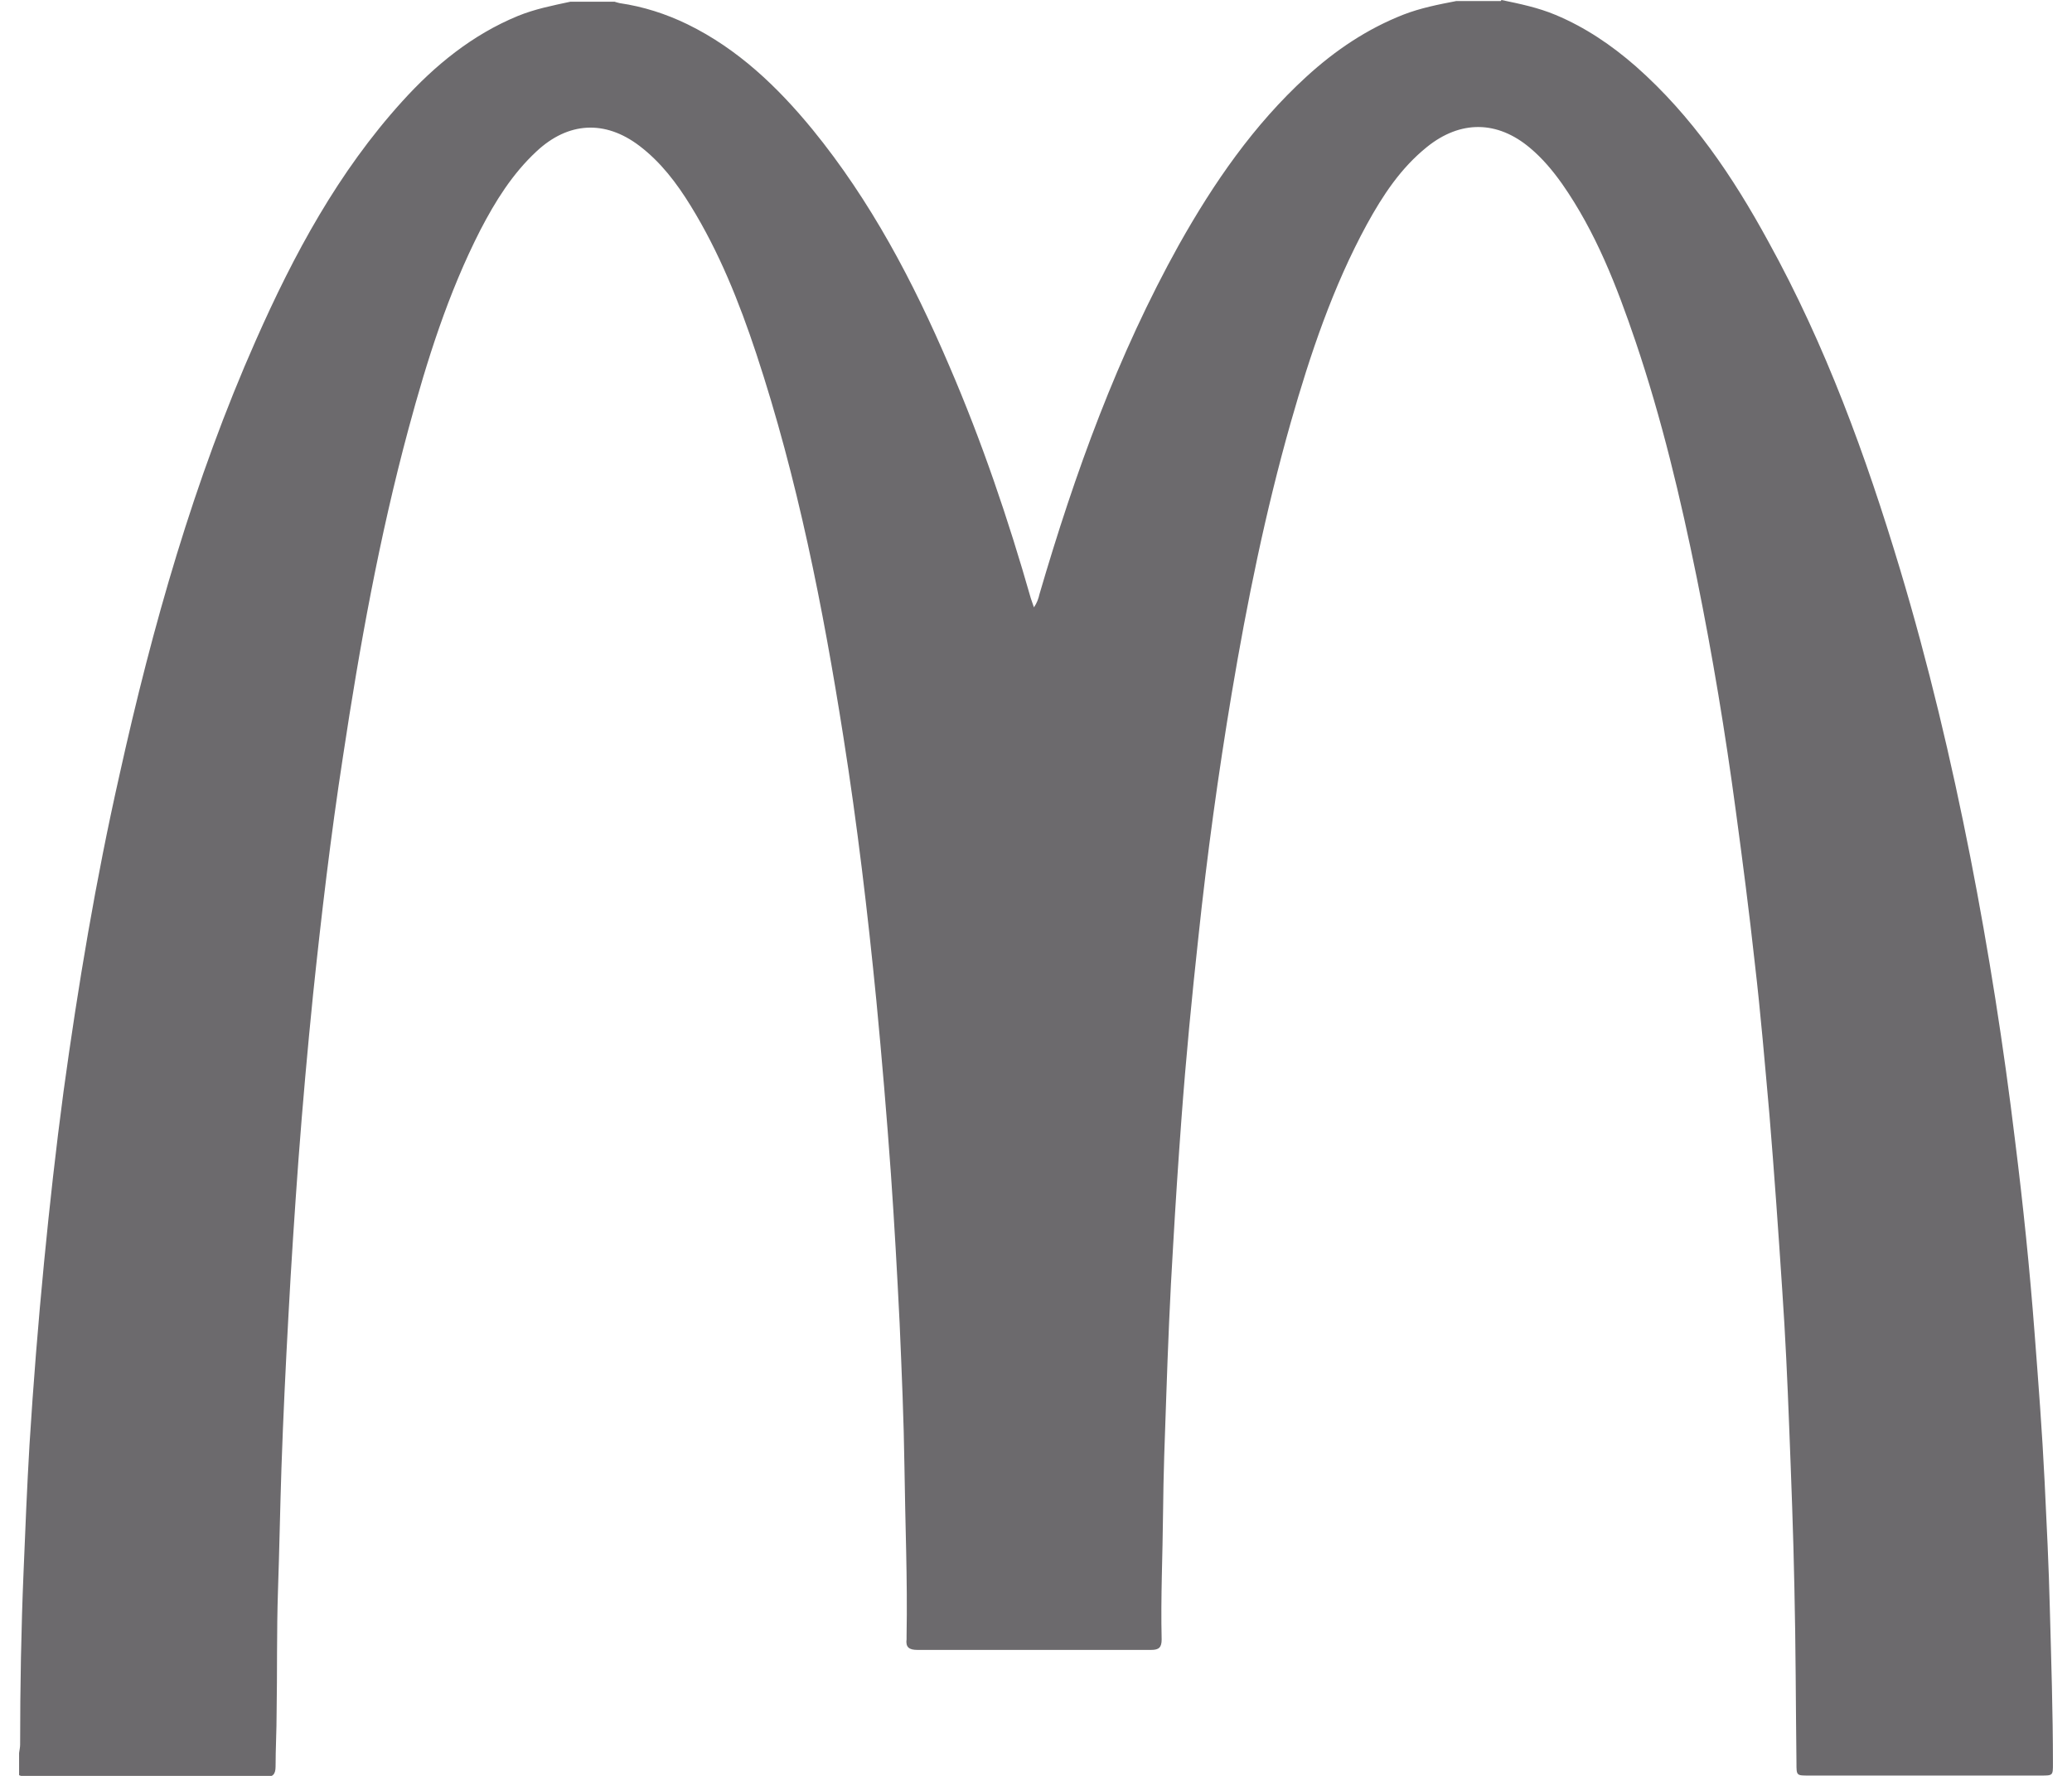 <svg xmlns="http://www.w3.org/2000/svg" width="56" height="48" viewBox="0 0 56 48" fill="none"><g clip-path="url(#clip0_103_1718)"><path d="M40.58 0C41.077 0.103 41.574 0.206 42.043 0.403C42.85 0.741 43.553 1.219 44.21 1.792C45.73 3.133 46.837 4.775 47.793 6.529C49.341 9.334 50.429 12.317 51.349 15.375C52.118 17.936 52.737 20.543 53.253 23.17C53.75 25.712 54.153 28.273 54.463 30.843C54.679 32.569 54.857 34.295 54.988 36.021C55.091 37.362 55.194 38.704 55.26 40.045C55.316 41.19 55.373 42.334 55.401 43.479C55.438 44.876 55.485 46.274 55.485 47.672C55.485 47.991 55.485 47.991 55.157 47.991H48.882C48.553 47.991 48.553 47.991 48.553 47.653C48.534 46.068 48.534 44.482 48.497 42.906C48.469 41.452 48.412 39.998 48.356 38.554C48.309 37.325 48.253 36.096 48.169 34.877C48.065 33.291 47.953 31.706 47.822 30.121C47.7 28.761 47.587 27.4 47.428 26.04C47.277 24.661 47.099 23.282 46.912 21.904C46.63 19.802 46.283 17.71 45.861 15.628C45.42 13.461 44.913 11.322 44.201 9.221C43.694 7.73 43.131 6.276 42.221 4.972C41.968 4.615 41.687 4.278 41.349 3.996C40.467 3.255 39.473 3.246 38.572 3.968C37.859 4.54 37.372 5.281 36.94 6.069C36.021 7.758 35.411 9.577 34.886 11.416C34.201 13.827 33.704 16.275 33.291 18.733C32.925 20.919 32.625 23.104 32.391 25.309C32.212 26.95 32.053 28.592 31.931 30.243C31.846 31.387 31.771 32.522 31.706 33.667C31.621 35.045 31.565 36.425 31.518 37.813C31.481 38.835 31.443 39.858 31.434 40.88C31.424 42.025 31.368 43.169 31.396 44.313C31.396 44.529 31.321 44.595 31.115 44.595C29.004 44.595 26.903 44.595 24.792 44.595C24.567 44.595 24.473 44.52 24.502 44.304C24.502 44.276 24.502 44.248 24.502 44.21C24.53 42.691 24.464 41.18 24.445 39.67C24.427 38.366 24.37 37.062 24.314 35.758C24.248 34.417 24.173 33.076 24.079 31.734C23.967 30.168 23.835 28.61 23.686 27.053C23.451 24.661 23.169 22.288 22.794 19.915C22.241 16.407 21.556 12.936 20.44 9.559C19.98 8.17 19.436 6.81 18.667 5.563C18.292 4.953 17.86 4.381 17.279 3.94C16.35 3.236 15.356 3.293 14.502 4.09C13.845 4.7 13.386 5.441 12.982 6.219C12.11 7.927 11.538 9.746 11.04 11.594C10.253 14.512 9.718 17.476 9.268 20.459C8.939 22.588 8.686 24.736 8.461 26.884C8.311 28.367 8.179 29.849 8.067 31.34C7.964 32.747 7.87 34.164 7.795 35.571C7.72 36.94 7.654 38.301 7.607 39.67C7.57 40.777 7.551 41.884 7.513 42.991C7.476 44.088 7.495 45.186 7.476 46.293C7.476 46.781 7.448 47.259 7.448 47.747C7.448 47.972 7.363 48.038 7.148 48.028C6.135 48.028 5.112 48.028 4.099 48.028H0.853C0.741 48.028 0.619 48.028 0.516 47.981V47.381C0.525 47.306 0.544 47.231 0.544 47.156C0.544 45.589 0.572 44.023 0.638 42.456C0.684 41.321 0.731 40.186 0.797 39.051C0.9 37.4 1.032 35.758 1.191 34.117C1.341 32.578 1.51 31.049 1.716 29.511C2.11 26.641 2.589 23.78 3.227 20.956C4.118 16.932 5.243 12.973 6.913 9.202C7.945 6.867 9.146 4.643 10.872 2.739C11.754 1.764 12.767 0.938 13.995 0.432C14.455 0.244 14.933 0.15 15.412 0.047H16.613C16.613 0.047 16.697 0.075 16.744 0.084C17.391 0.178 18.001 0.375 18.582 0.657C19.943 1.323 21.012 2.345 21.959 3.499C23.535 5.431 24.68 7.608 25.655 9.887C26.537 11.932 27.25 14.033 27.86 16.172C27.888 16.256 27.916 16.341 27.944 16.416C28.029 16.294 28.066 16.181 28.094 16.059C29.051 12.786 30.205 9.596 31.865 6.613C32.803 4.944 33.882 3.377 35.308 2.073C36.087 1.36 36.95 0.779 37.934 0.394C38.394 0.216 38.873 0.122 39.36 0.028H40.561L40.58 0Z" fill="#6C6A6D"></path></g><defs><clipPath id="clip0_103_1718"><rect width="54.97" height="48" fill="white" transform="translate(0.516)"></rect></clipPath></defs></svg>